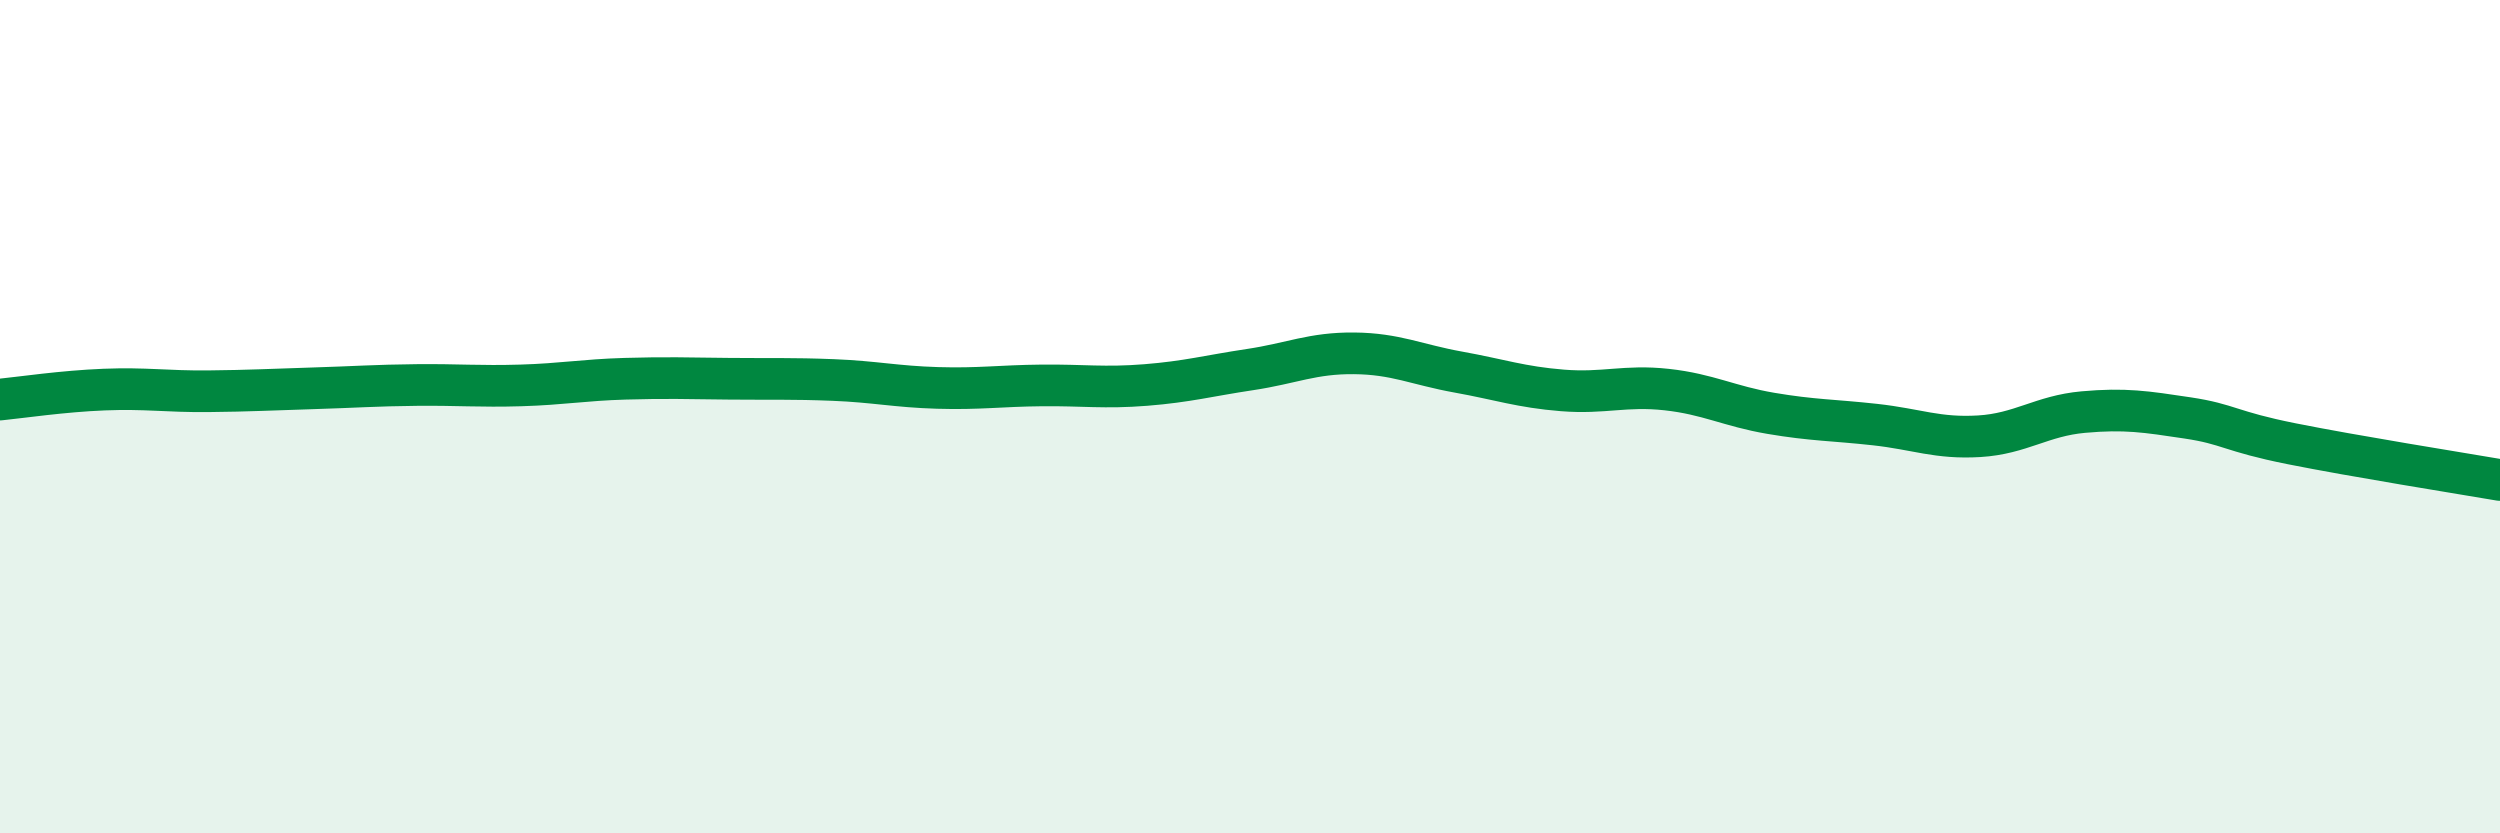 
    <svg width="60" height="20" viewBox="0 0 60 20" xmlns="http://www.w3.org/2000/svg">
      <path
        d="M 0,9.59 C 0.5,9.54 1.5,9.39 2.5,9.35 C 3.5,9.31 4,9.4 5,9.39 C 6,9.38 6.5,9.35 7.5,9.32 C 8.5,9.29 9,9.25 10,9.24 C 11,9.23 11.5,9.28 12.5,9.25 C 13.5,9.22 14,9.12 15,9.09 C 16,9.06 16.5,9.08 17.5,9.09 C 18.5,9.1 19,9.08 20,9.12 C 21,9.16 21.5,9.28 22.5,9.31 C 23.5,9.34 24,9.26 25,9.25 C 26,9.24 26.5,9.32 27.5,9.24 C 28.5,9.16 29,9.02 30,8.87 C 31,8.72 31.5,8.47 32.5,8.48 C 33.5,8.49 34,8.75 35,8.93 C 36,9.11 36.5,9.29 37.5,9.37 C 38.5,9.45 39,9.24 40,9.35 C 41,9.46 41.5,9.75 42.5,9.92 C 43.5,10.09 44,10.08 45,10.19 C 46,10.3 46.5,10.53 47.5,10.47 C 48.5,10.41 49,9.98 50,9.89 C 51,9.8 51.5,9.88 52.5,10.03 C 53.5,10.18 53.5,10.35 55,10.65 C 56.5,10.95 59,11.35 60,11.52L60 20L0 20Z"
        fill="#008740"
        opacity="0.1"
        stroke-linecap="round"
        stroke-linejoin="round"
      />
      <path
        d="M 0,9.59 C 0.5,9.54 1.5,9.39 2.5,9.35 C 3.5,9.31 4,9.4 5,9.39 C 6,9.38 6.5,9.35 7.5,9.32 C 8.5,9.29 9,9.25 10,9.24 C 11,9.23 11.5,9.28 12.5,9.25 C 13.5,9.22 14,9.12 15,9.09 C 16,9.06 16.5,9.08 17.5,9.09 C 18.5,9.1 19,9.08 20,9.12 C 21,9.16 21.5,9.28 22.5,9.31 C 23.5,9.34 24,9.26 25,9.25 C 26,9.24 26.5,9.32 27.5,9.24 C 28.5,9.16 29,9.02 30,8.87 C 31,8.72 31.5,8.47 32.5,8.48 C 33.5,8.49 34,8.75 35,8.93 C 36,9.11 36.5,9.29 37.5,9.37 C 38.5,9.45 39,9.24 40,9.35 C 41,9.46 41.5,9.75 42.5,9.92 C 43.5,10.09 44,10.08 45,10.19 C 46,10.3 46.5,10.53 47.5,10.47 C 48.5,10.41 49,9.98 50,9.89 C 51,9.8 51.5,9.88 52.5,10.03 C 53.5,10.18 53.5,10.35 55,10.65 C 56.5,10.95 59,11.35 60,11.52"
        stroke="#008740"
        stroke-width="1"
        fill="none"
        stroke-linecap="round"
        stroke-linejoin="round"
      />
    </svg>
  